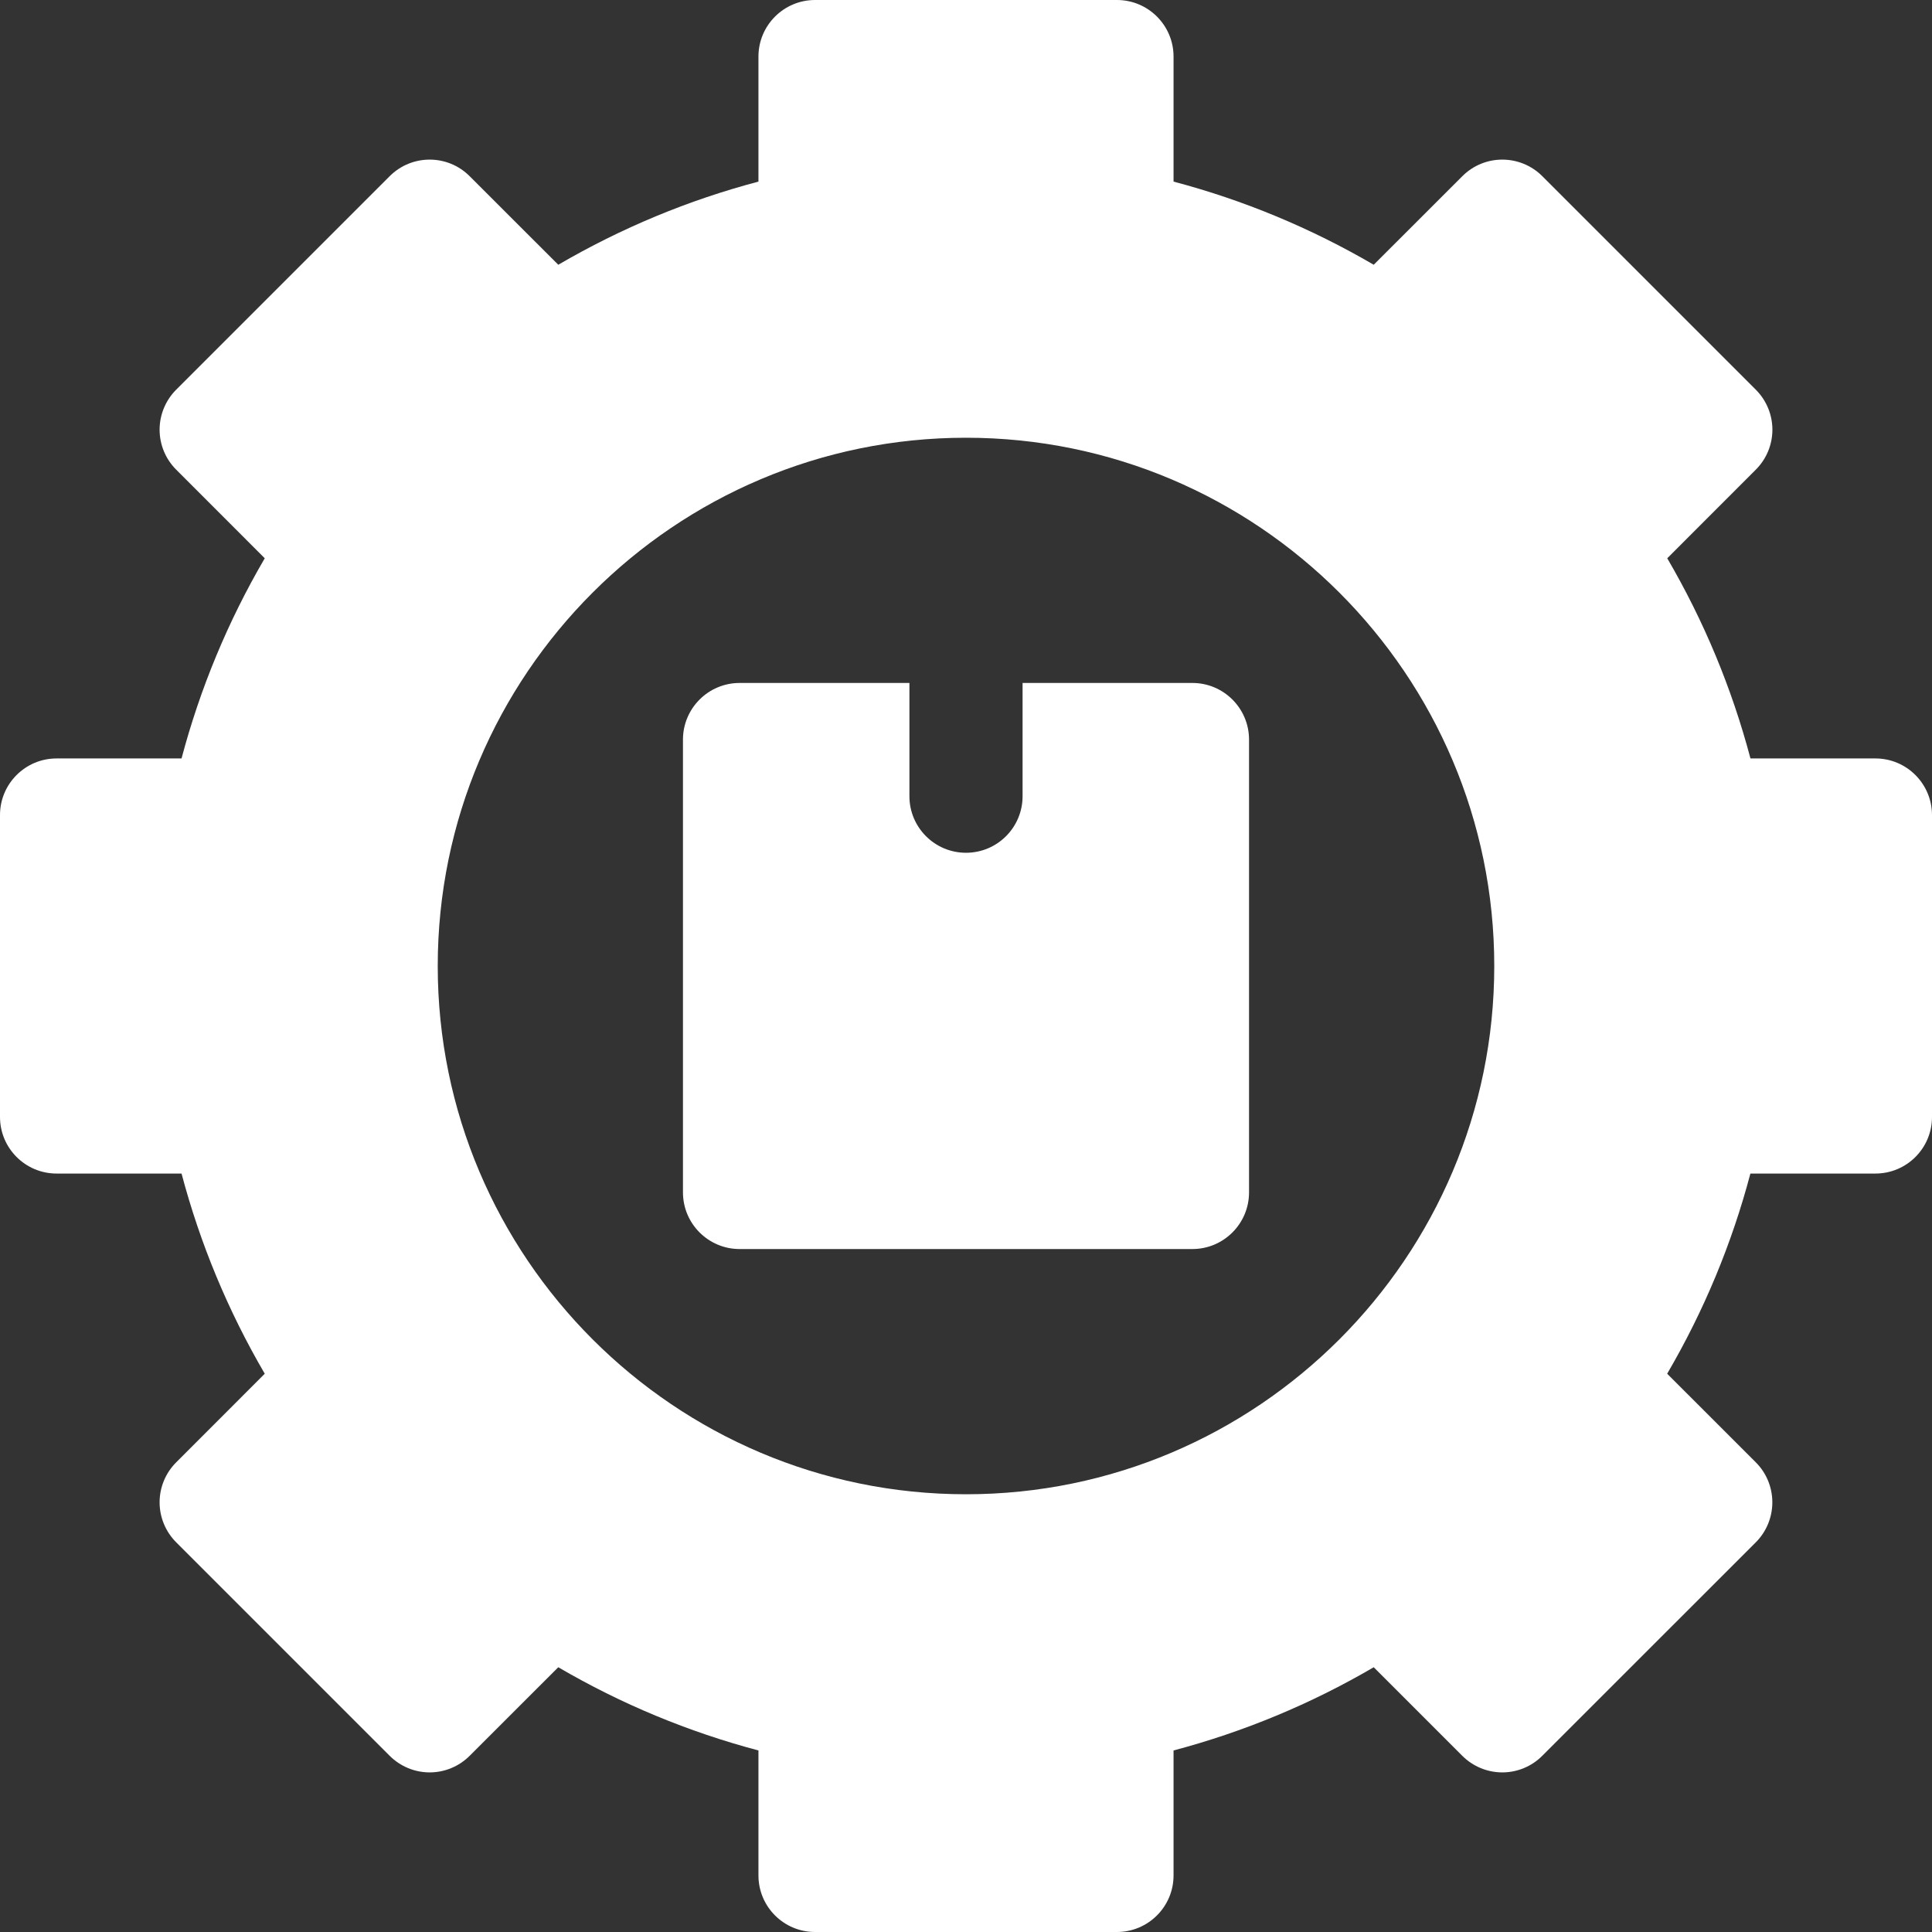 <svg width="28" height="28" viewBox="0 0 28 28" fill="none" xmlns="http://www.w3.org/2000/svg">
<rect x="0" y="0" width="28" height="28" fill="#333333" stroke="none"/>
<path d="M27.18 10.992H25.369C25.1 9.977 24.697 9.005 24.163 8.091L25.446 6.807C25.6 6.654 25.687 6.445 25.687 6.227C25.687 6.01 25.6 5.801 25.446 5.647L22.353 2.554C22.032 2.233 21.513 2.233 21.193 2.554L19.909 3.837C18.995 3.304 18.023 2.9 17.008 2.632V0.82C17.008 0.367 16.64 0 16.188 0H11.812C11.36 0 10.992 0.367 10.992 0.82V2.632C9.977 2.9 9.005 3.304 8.091 3.837L6.807 2.554C6.487 2.233 5.968 2.233 5.647 2.554L2.554 5.647C2.4 5.801 2.313 6.01 2.313 6.227C2.313 6.445 2.4 6.654 2.554 6.807L3.837 8.091C3.303 9.005 2.9 9.977 2.631 10.992H0.82C0.367 10.992 0 11.36 0 11.812V16.188C0 16.64 0.367 17.008 0.82 17.008H2.631C2.9 18.023 3.303 18.995 3.837 19.909L2.554 21.193C2.4 21.346 2.313 21.555 2.313 21.773C2.313 21.99 2.4 22.199 2.554 22.353L5.647 25.446C5.801 25.6 6.01 25.687 6.227 25.687C6.445 25.687 6.653 25.6 6.807 25.446L8.091 24.163C9.005 24.697 9.977 25.1 10.992 25.369V27.18C10.992 27.633 11.359 28 11.812 28H16.187C16.64 28 17.008 27.633 17.008 27.18V25.369C18.023 25.1 18.995 24.697 19.909 24.163L21.192 25.446C21.346 25.6 21.555 25.687 21.773 25.687C21.99 25.687 22.199 25.6 22.352 25.446L25.446 22.353C25.6 22.199 25.686 21.99 25.686 21.773C25.686 21.555 25.6 21.346 25.446 21.193L24.162 19.909C24.696 18.995 25.1 18.023 25.368 17.008H27.18C27.633 17.008 28 16.641 28 16.188V11.813C28 11.36 27.633 10.992 27.18 10.992ZM14 21.656C9.778 21.656 6.344 18.222 6.344 14C6.344 9.778 9.778 6.344 14 6.344C18.222 6.344 21.656 9.778 21.656 14C21.656 18.222 18.222 21.656 14 21.656Z" fill="white"/>
<path d="M17.281 9.898H14.82V11.539C14.82 11.992 14.453 12.359 14 12.359C13.547 12.359 13.18 11.992 13.18 11.539V9.898H10.719C10.266 9.898 9.898 10.266 9.898 10.719V17.281C9.898 17.734 10.266 18.102 10.719 18.102H17.281C17.734 18.102 18.102 17.734 18.102 17.281V10.719C18.102 10.266 17.734 9.898 17.281 9.898Z" fill="white"/>
</svg>
